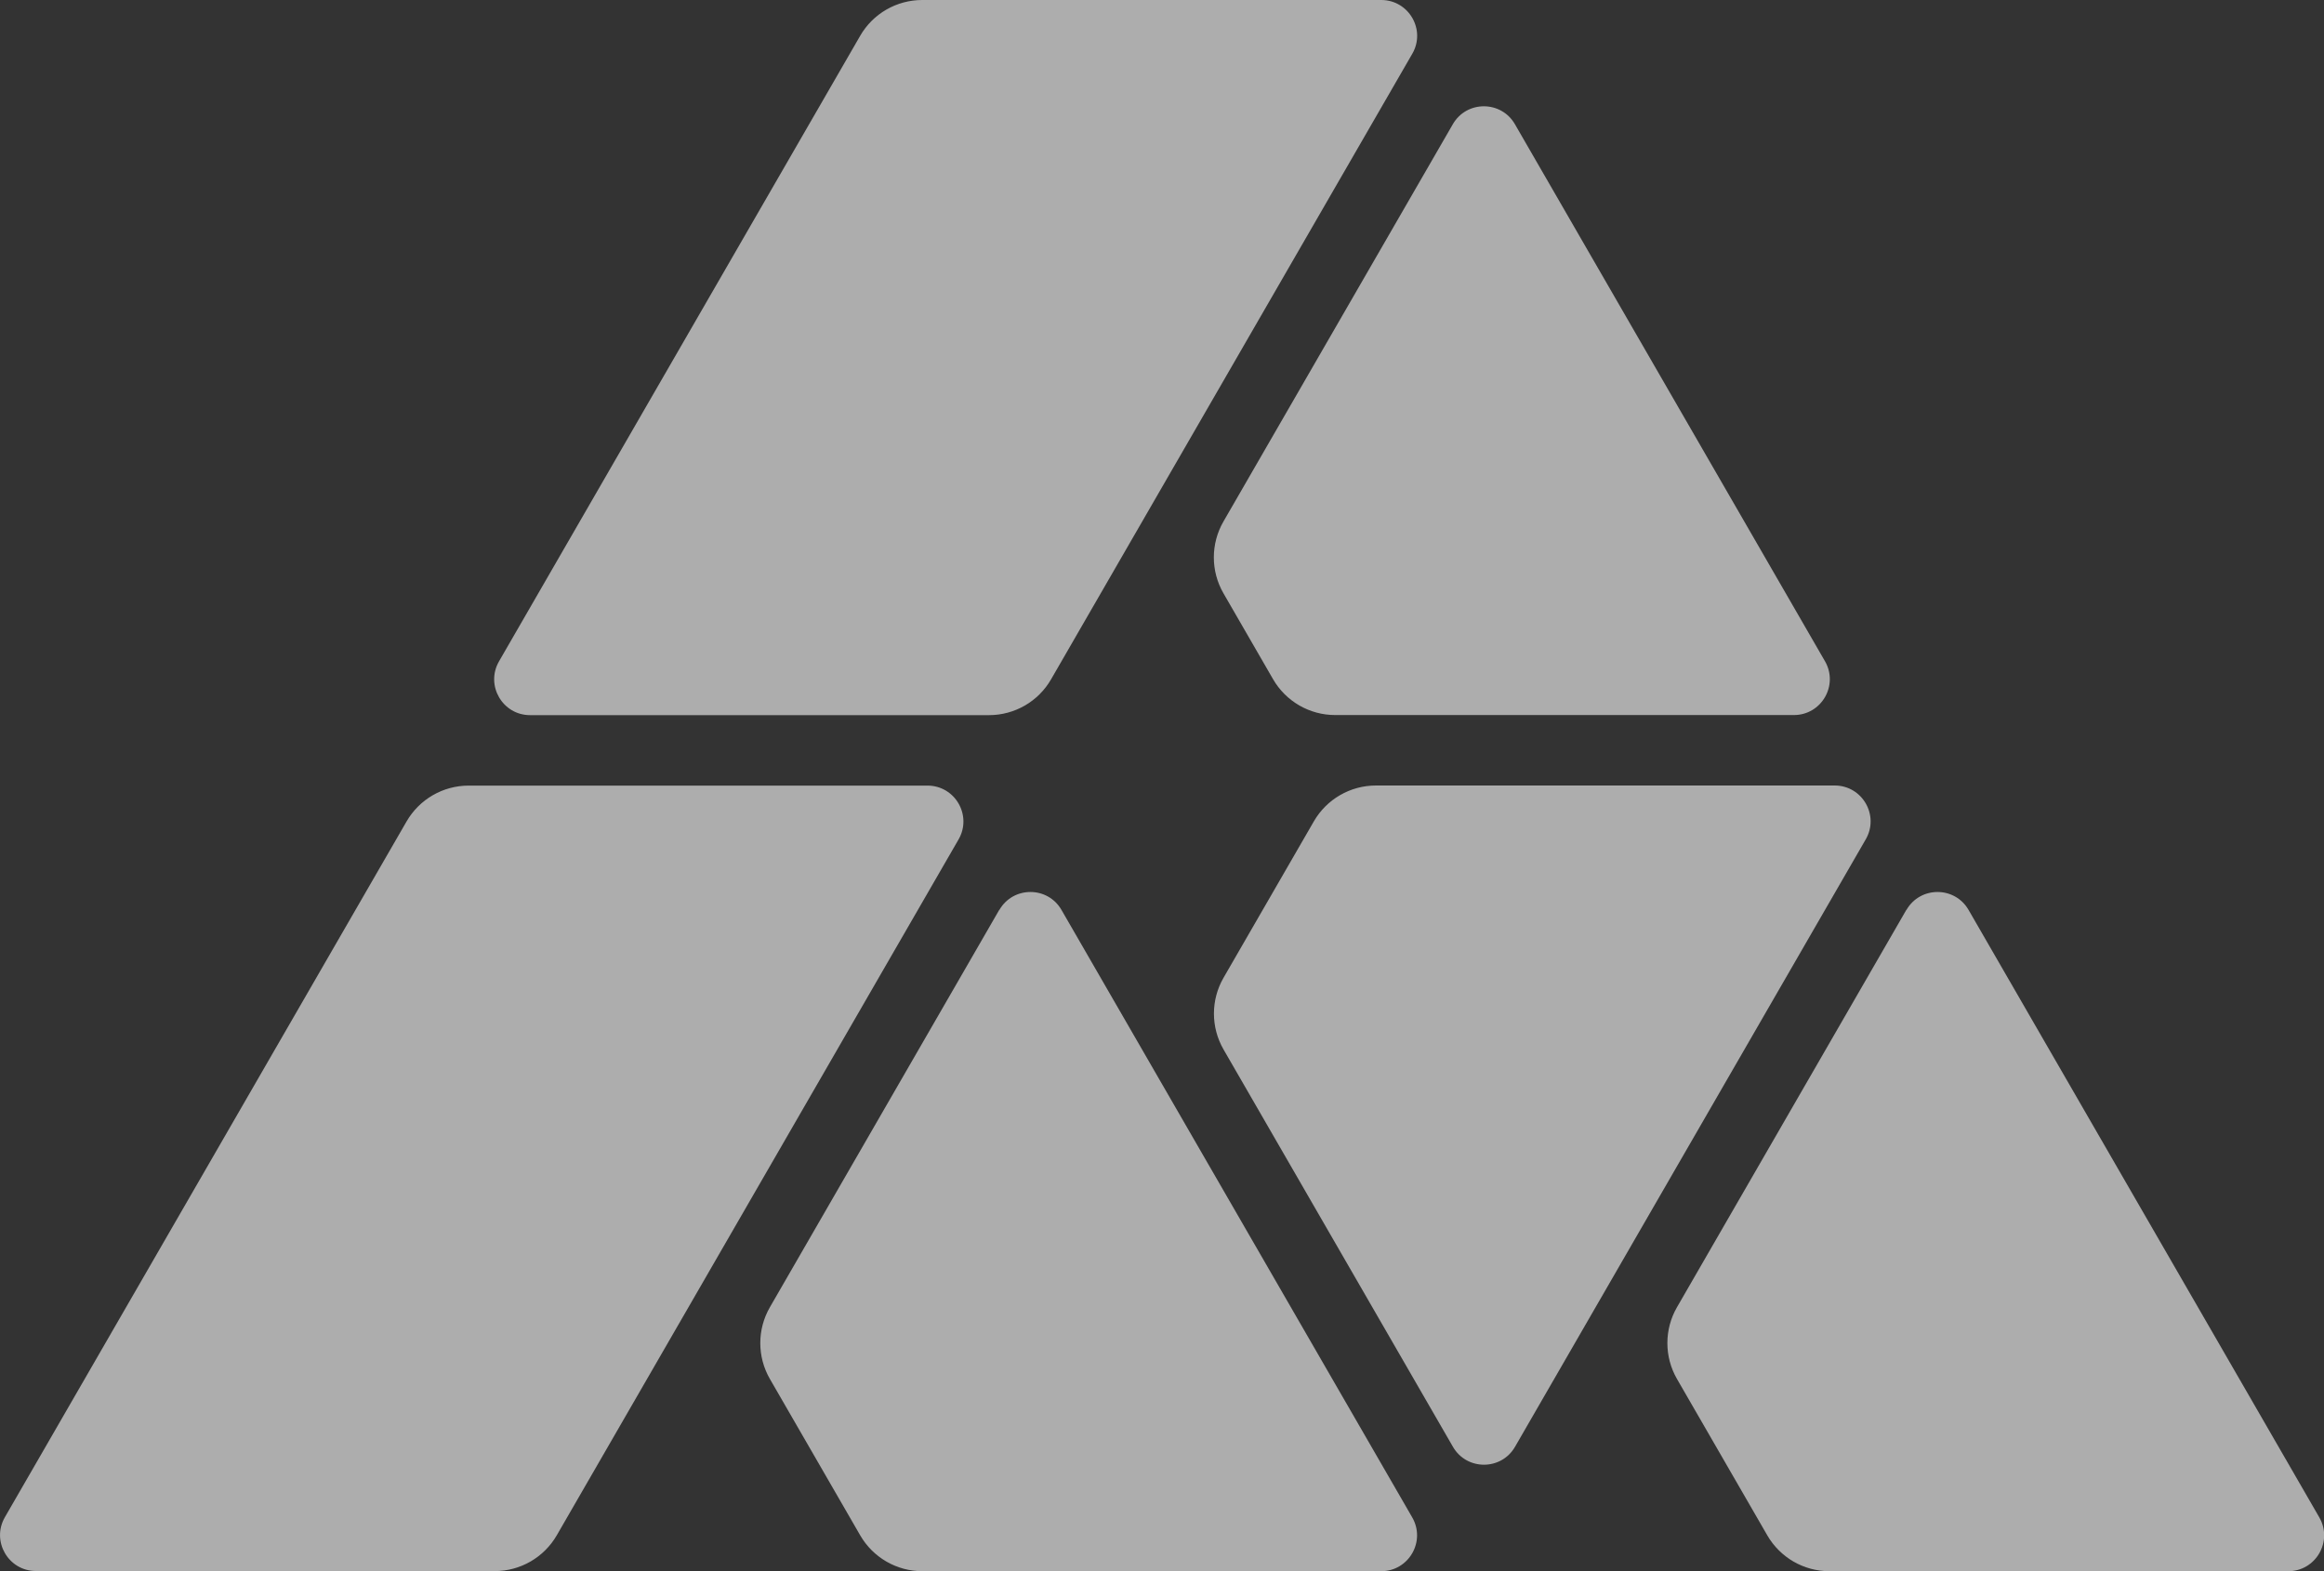 <?xml version="1.0" encoding="UTF-8"?>
<svg id="Layer_2" data-name="Layer 2" xmlns="http://www.w3.org/2000/svg" viewBox="0 0 242.78 164.13">
  <rect x="0" y="0" width="242.78" height="164.13" fill="#333333" stroke="none"/>
  <defs>
    <style>
      .cls-1 {
        fill: none;
        opacity: .6;
      }

      .cls-2 {
        fill: #fff;
      }
    </style>
  </defs>
  <g id="Layer_1-2" data-name="Layer 1">
    <g class="cls-1">
      <path class="cls-2" d="m151.77,12.98l-23.96,41.5c-1.34,2.32-1.34,5.18,0,7.5l5.18,8.97c1.34,2.32,3.81,3.75,6.49,3.75h47.92c2.89,0,4.69-3.12,3.25-5.62l-32.39-56.1c-1.44-2.5-5.05-2.5-6.49,0Z"/>
      <path class="cls-2" d="m104.39,95.05l-23.96,41.51c-1.34,2.32-1.34,5.18,0,7.5l9.43,16.33c1.34,2.32,3.81,3.75,6.49,3.75h47.93c2.89,0,4.69-3.12,3.25-5.62l-36.64-63.46c-1.44-2.5-5.05-2.5-6.49,0Z"/>
      <path class="cls-2" d="m199.15,95.05l-23.96,41.51c-1.34,2.32-1.34,5.18,0,7.5l9.43,16.33c1.34,2.32,3.81,3.75,6.49,3.75h47.93c2.89,0,4.69-3.12,3.25-5.62l-36.64-63.46c-1.44-2.5-5.05-2.5-6.49,0Z"/>
      <path class="cls-2" d="m158.27,151.14l36.64-63.46c1.44-2.5-.36-5.62-3.25-5.62h-47.92c-2.68,0-5.15,1.43-6.49,3.75l-9.43,16.33c-1.34,2.32-1.34,5.18,0,7.5l23.96,41.5c1.44,2.5,5.05,2.5,6.49,0Z"/>
      <path class="cls-2" d="m3.75,164.13h47.93c2.68,0,5.15-1.43,6.49-3.75l41.97-72.69c1.44-2.5-.36-5.62-3.25-5.62h-47.93c-2.68,0-5.15,1.43-6.49,3.75L.51,158.5c-1.44,2.5.36,5.62,3.25,5.62Z"/>
      <path class="cls-2" d="m144.29,0h-47.94c-2.68,0-5.15,1.42-6.49,3.74-7.46,12.92-29.41,50.94-37.73,65.35-1.44,2.5.36,5.62,3.25,5.62h47.93c2.68,0,5.15-1.42,6.49-3.74,7.68-13.31,29.12-50.45,37.74-65.36C148.98,3.11,147.17,0,144.29,0Z"/>
    </g>
  </g>
</svg>
